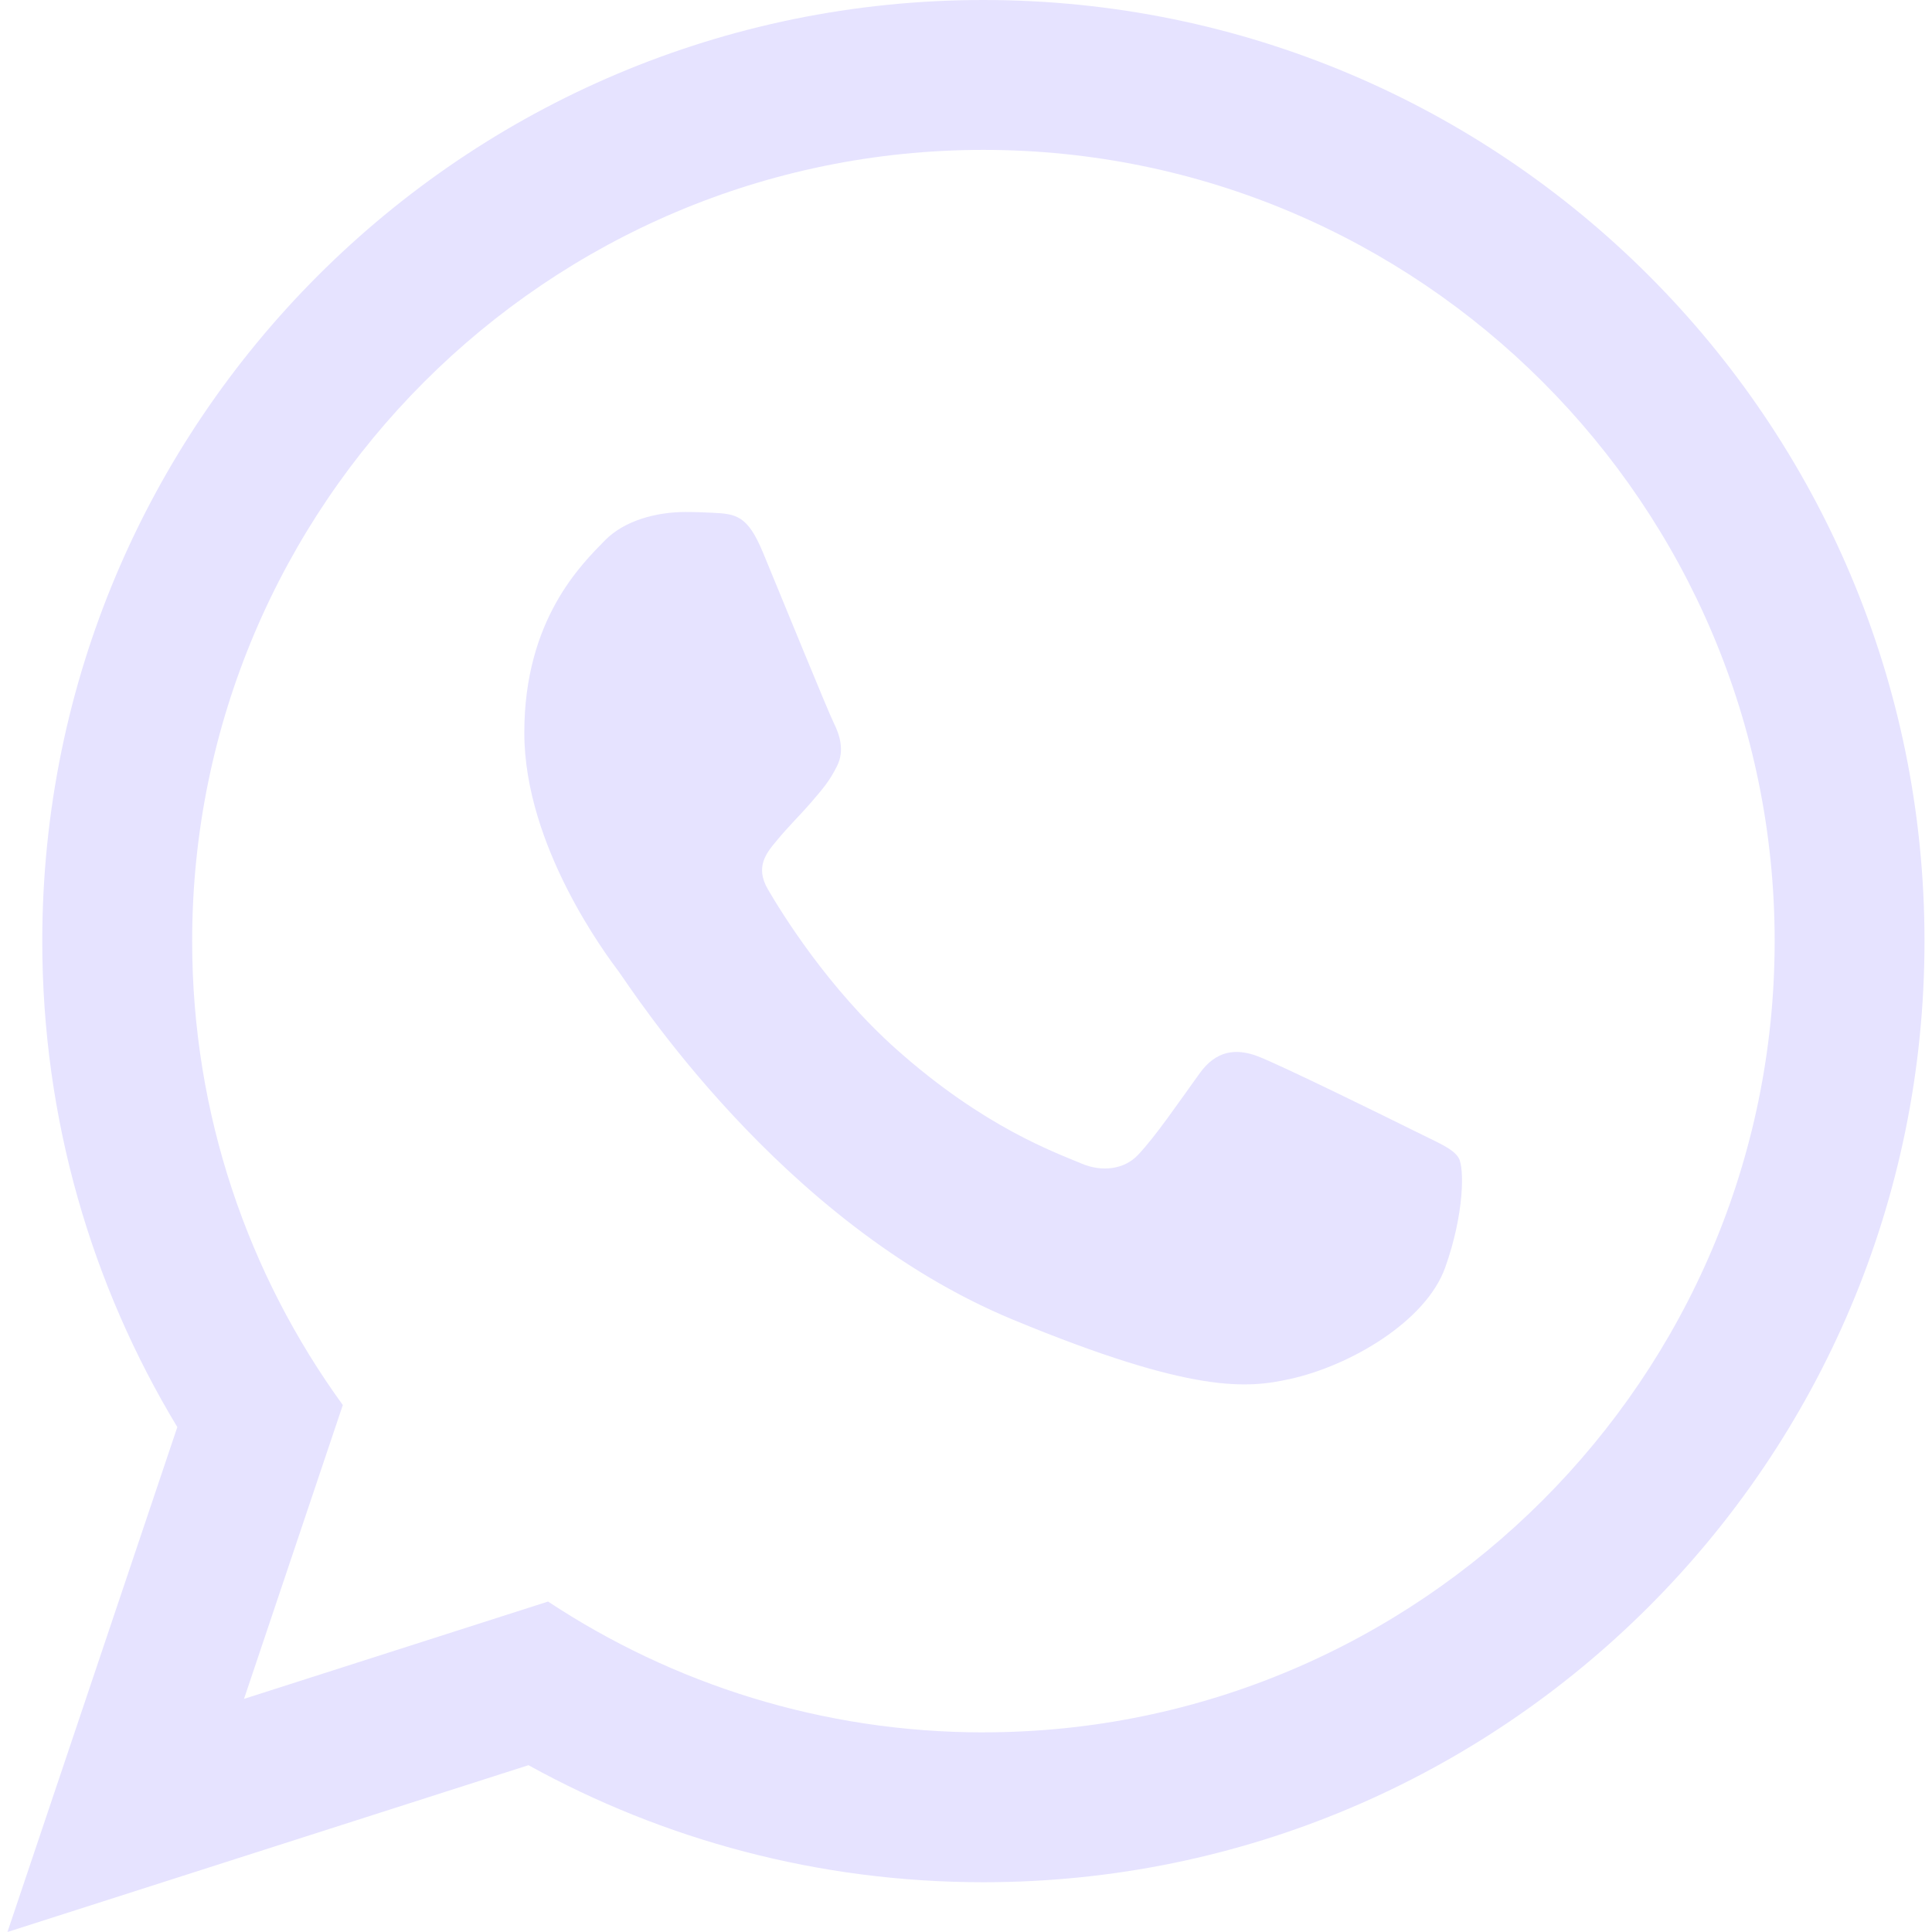 <svg id="_ÎÓÈ_1" data-name="—ÎÓÈ_1" xmlns="http://www.w3.org/2000/svg" viewBox="0 0 500 500"><defs><style>.cls-1{fill:#e6e3ff;fill-rule:evenodd}</style></defs><path class="cls-1" d="M254.51 0C119.98 0 10.94 109.04 10.94 243.57c0 46.01 12.77 89.05 34.95 125.76L1.93 500l134.84-43.17c34.9 19.29 75.02 30.29 117.73 30.29 134.51 0 243.56-109.04 243.56-243.56S389.02 0 254.51 0zm0 448.34c-41.6 0-80.33-12.49-112.67-33.86l-78.69 25.19 25.57-76.05c-24.51-33.76-38.99-75.24-38.99-120.06 0-112.91 91.86-204.77 204.78-204.77s204.77 91.86 204.77 204.77-91.87 204.77-204.77 204.77zm-57.13-305.52c-3.95-9.51-6.97-9.83-13.06-10.12-2.09-.1-4.36-.2-6.84-.2-7.85 0-15.99 2.32-20.9 7.33-5.97 6.11-20.89 20.41-20.89 49.79s21.39 57.76 24.38 61.75c2.99 3.98 41.73 65.15 101.99 90.12 47.05 19.49 61.01 17.75 71.75 15.4 15.61-3.41 35.22-14.91 40.2-28.84 4.98-13.95 4.98-25.9 3.49-28.38-1.5-2.49-5.47-3.98-11.44-6.98-5.97-2.98-35.33-17.43-40.8-19.42-5.47-1.99-10.54-1.38-14.74 4.44-5.81 8.04-11.4 16.31-16.03 21.21-3.63 3.84-9.48 4.38-14.51 2.24-6.61-2.81-25.21-9.3-48.02-29.63-17.74-15.82-29.73-35.37-33.21-41.34-3.48-5.97-.31-9.54 2.38-12.78 3.06-3.71 5.88-6.37 8.87-9.85 2.99-3.49 4.65-5.35 6.64-9.34 1.99-3.98.65-8.09-.84-11.08-1.5-2.99-13.45-32.36-18.41-44.32z"/></svg>